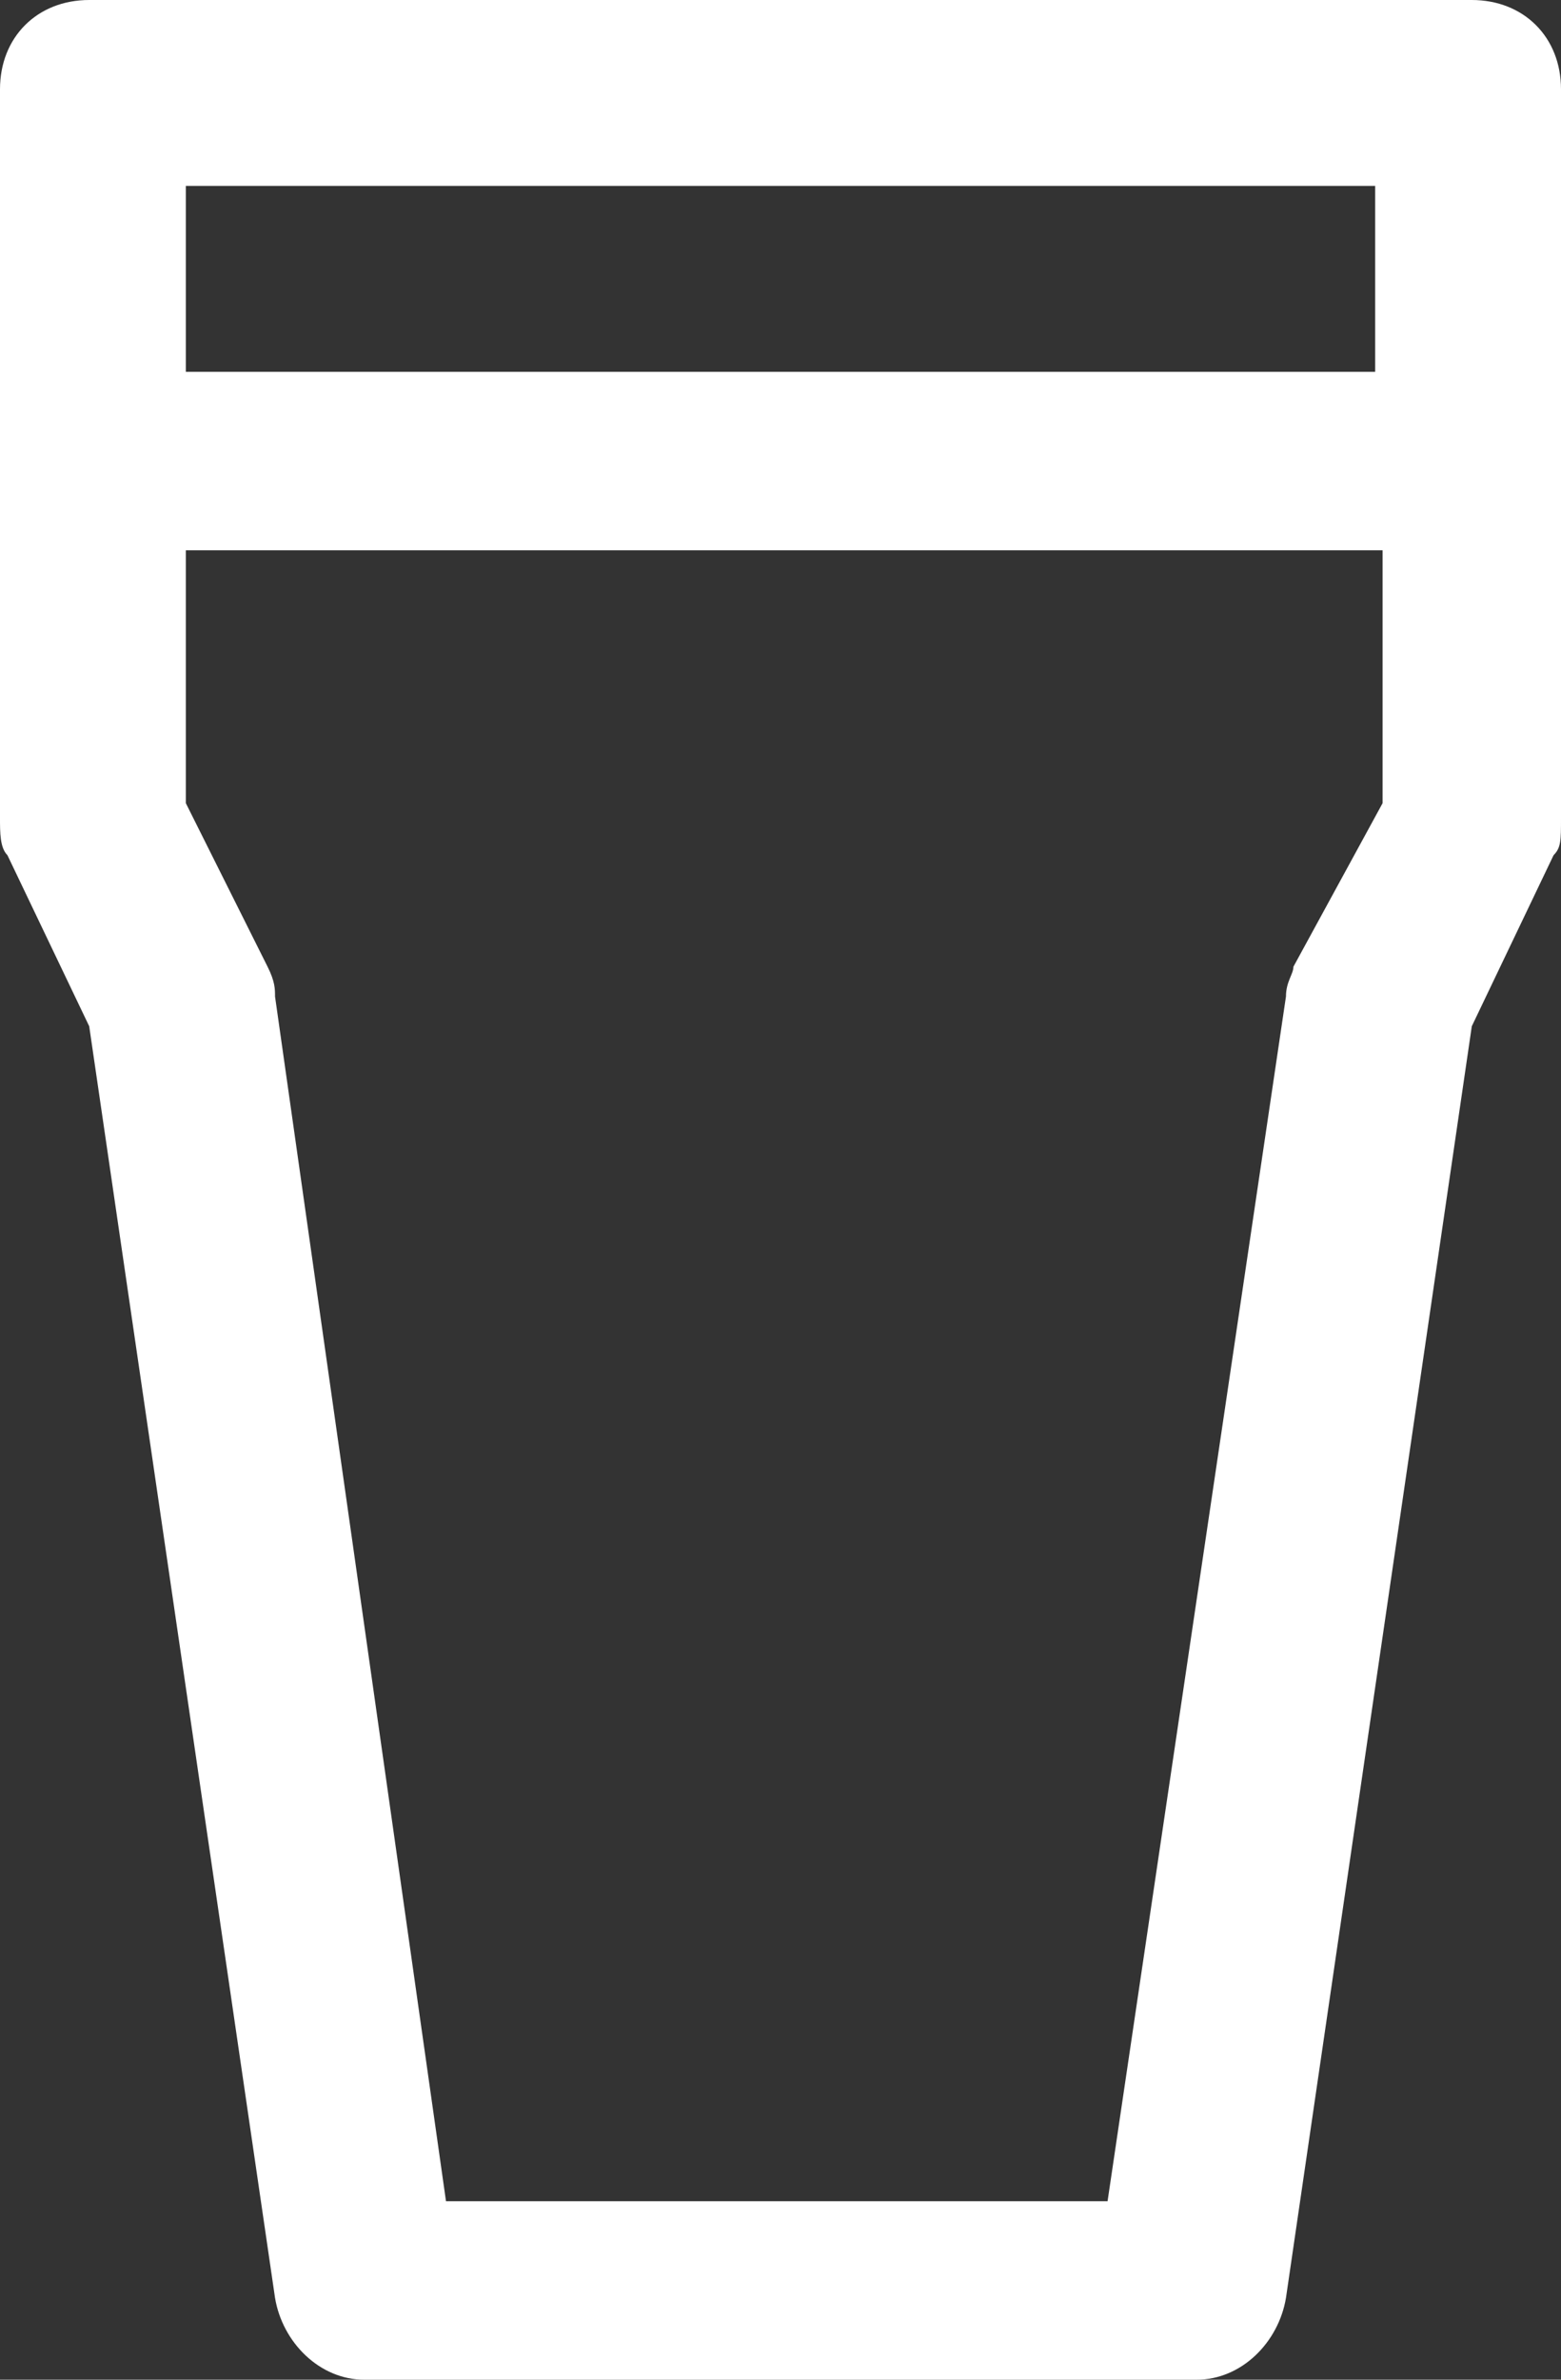<?xml version="1.0" encoding="utf-8"?>
<!-- Generator: Adobe Illustrator 19.0.0, SVG Export Plug-In . SVG Version: 6.00 Build 0)  -->
<svg version="1.1" id="Layer_1" xmlns="http://www.w3.org/2000/svg" xmlns:xlink="http://www.w3.org/1999/xlink" x="0px" y="0px"
	 width="21px" height="32px" viewBox="-14 8 21 32" style="enable-background:new -14 8 21 32;" xml:space="preserve">
<rect x="-14" y="8" width="21" height="32" fill="#333333" stroke="none"/>
<style type="text/css">
	.st0{fill:#FFFFFF;}
</style>
<path class="st0" d="M5.8,8h-18.6C-13.5,8-14,8.5-14,9.2V19c0,0.2,0,0.4,0.1,0.5l1.1,2.3l2.5,17.1c0.1,0.6,0.6,1.1,1.2,1.1H2.1
	c0.6,0,1.1-0.5,1.2-1.1l2.5-17.1l1.1-2.3C7,19.4,7,19.3,7,19V9.2C7,8.5,6.5,8,5.8,8z M4.5,10.5V13h-16v-2.5H4.5z M3.4,21
	c0,0.1-0.1,0.2-0.1,0.4L0.9,37.6H-8l-2.3-16.2c0-0.1,0-0.2-0.1-0.4l-1.1-2.2v-3.4H4.6v3.4L3.4,21z"/>
</svg>
